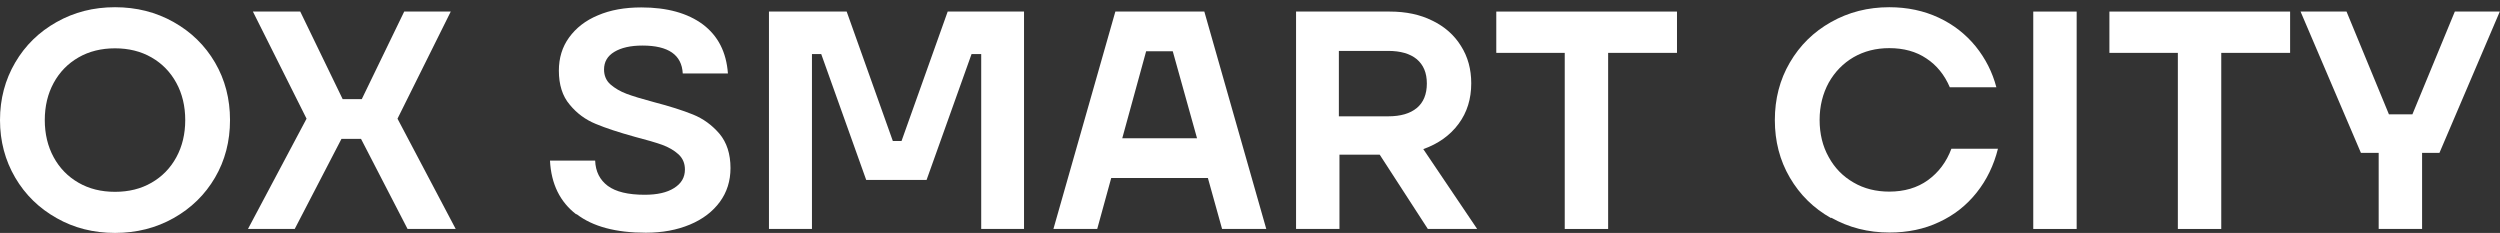 <?xml version="1.0" encoding="UTF-8"?> <svg xmlns="http://www.w3.org/2000/svg" width="161" height="15" viewBox="0 0 161 15" fill="none"><rect x="0" y="0" width="161" height="15" fill="#333333" stroke="none"/><path d="M3.646 14.045C2.515 13.409 1.626 12.543 0.978 11.436C0.33 10.329 0 9.094 0 7.733C0 6.371 0.33 5.136 0.978 4.029C1.626 2.921 2.515 2.056 3.646 1.42C4.777 0.783 6.022 0.465 7.407 0.465C8.791 0.465 10.049 0.783 11.18 1.42C12.31 2.056 13.2 2.921 13.848 4.029C14.495 5.136 14.813 6.371 14.813 7.733C14.813 9.094 14.495 10.329 13.848 11.436C13.2 12.543 12.31 13.409 11.18 14.045C10.049 14.682 8.791 15 7.407 15C6.022 15 4.764 14.682 3.646 14.045ZM9.757 11.767C10.443 11.373 10.976 10.825 11.357 10.125C11.739 9.425 11.929 8.623 11.929 7.733C11.929 6.842 11.739 6.04 11.357 5.34C10.976 4.64 10.443 4.092 9.757 3.698C9.071 3.303 8.283 3.112 7.407 3.112C6.53 3.112 5.742 3.303 5.056 3.698C4.37 4.092 3.837 4.64 3.456 5.34C3.074 6.04 2.884 6.842 2.884 7.733C2.884 8.623 3.074 9.425 3.456 10.125C3.837 10.825 4.37 11.373 5.056 11.767C5.742 12.162 6.517 12.353 7.407 12.353C8.296 12.353 9.071 12.162 9.757 11.767Z" fill="white"></path><path d="M19.006 14.745H15.969L19.742 7.643L16.287 0.745H19.336L22.067 6.383H23.299L26.031 0.745H29.029L25.599 7.643L29.347 14.745H26.247L23.249 8.942H21.991L18.98 14.745H19.006Z" fill="white"></path><path d="M37.109 13.803C36.067 13.002 35.495 11.856 35.419 10.342H38.328C38.354 11.054 38.633 11.589 39.142 11.971C39.662 12.353 40.45 12.543 41.517 12.543C42.318 12.543 42.953 12.403 43.41 12.111C43.88 11.818 44.109 11.424 44.109 10.914C44.109 10.52 43.969 10.189 43.69 9.934C43.41 9.68 43.054 9.476 42.635 9.323C42.203 9.171 41.632 9.005 40.895 8.814C39.84 8.522 38.989 8.242 38.354 7.974C37.706 7.707 37.147 7.3 36.69 6.74C36.22 6.192 35.991 5.454 35.991 4.551C35.991 3.736 36.207 3.023 36.651 2.412C37.096 1.801 37.706 1.318 38.506 0.987C39.307 0.643 40.234 0.478 41.301 0.478C42.965 0.478 44.287 0.847 45.265 1.572C46.243 2.311 46.777 3.354 46.878 4.729H43.969C43.906 3.532 43.042 2.934 41.377 2.934C40.602 2.934 40.005 3.074 39.561 3.341C39.116 3.609 38.9 3.991 38.9 4.474C38.9 4.869 39.04 5.2 39.319 5.442C39.599 5.683 39.942 5.887 40.348 6.04C40.755 6.192 41.339 6.371 42.102 6.574C43.131 6.842 43.969 7.109 44.63 7.376C45.29 7.643 45.849 8.051 46.332 8.611C46.802 9.171 47.044 9.909 47.044 10.825C47.044 11.653 46.815 12.378 46.358 13.002C45.9 13.625 45.252 14.122 44.426 14.465C43.601 14.809 42.661 14.987 41.593 14.987C39.662 14.987 38.176 14.593 37.134 13.791L37.109 13.803Z" fill="white"></path><path d="M52.29 14.745H49.521V0.745H54.526L57.499 9.082H58.058L61.031 0.745H65.947V14.745H63.19V3.482H62.568L59.671 11.589H55.784L52.887 3.482H52.29V14.745Z" fill="white"></path><path d="M81.561 14.745H78.702L77.788 11.462H71.563L70.661 14.745H67.84L71.829 0.745H77.559L81.548 14.745H81.561ZM73.811 3.303L72.274 8.903H77.089L75.526 3.303H73.811Z" fill="white"></path><path d="M91.953 14.745L88.853 9.96H86.261V14.745H83.466V0.745H89.501C90.543 0.745 91.457 0.936 92.245 1.331C93.033 1.712 93.655 2.26 94.087 2.96C94.532 3.66 94.748 4.462 94.748 5.365C94.748 6.371 94.481 7.236 93.935 7.974C93.388 8.713 92.626 9.26 91.66 9.603L95.129 14.745H91.953ZM86.223 3.265V7.491H89.399C90.2 7.491 90.809 7.313 91.241 6.956C91.673 6.6 91.889 6.065 91.889 5.378C91.889 4.691 91.673 4.182 91.241 3.812C90.809 3.456 90.187 3.278 89.399 3.278H86.223V3.265Z" fill="white"></path><path d="M103.564 14.745H100.769V3.405H96.361V0.745H107.998V3.405H103.564V14.745Z" fill="white"></path><path d="M117.92 14.045C116.79 13.409 115.913 12.543 115.265 11.436C114.617 10.329 114.3 9.094 114.3 7.733C114.3 6.371 114.617 5.136 115.265 4.029C115.913 2.921 116.79 2.056 117.92 1.42C119.051 0.783 120.296 0.465 121.668 0.465C122.837 0.465 123.904 0.694 124.857 1.14C125.81 1.585 126.597 2.209 127.232 2.985C127.868 3.774 128.312 4.652 128.566 5.62H125.568C125.225 4.818 124.717 4.194 124.056 3.762C123.396 3.316 122.595 3.1 121.668 3.1C120.817 3.1 120.055 3.291 119.369 3.685C118.695 4.08 118.162 4.627 117.768 5.327C117.387 6.027 117.183 6.829 117.183 7.72C117.183 8.611 117.374 9.413 117.768 10.113C118.149 10.813 118.682 11.36 119.369 11.754C120.042 12.149 120.817 12.34 121.668 12.34C122.633 12.34 123.472 12.098 124.158 11.602C124.844 11.105 125.352 10.431 125.67 9.578H128.668C128.401 10.647 127.944 11.589 127.296 12.403C126.648 13.218 125.848 13.854 124.882 14.3C123.917 14.758 122.849 14.975 121.681 14.975C120.309 14.975 119.064 14.656 117.933 14.02L117.92 14.045Z" fill="white"></path><path d="M133.737 14.745H130.942V0.745H133.737V14.745Z" fill="white"></path><path d="M143.049 14.745H140.254V3.405H135.846V0.745H147.483V3.405H143.049V14.745Z" fill="white"></path><path d="M155.982 14.745H153.187V9.845H152.043L148.156 0.745H151.116L153.847 7.363H155.359L158.091 0.745H160.987L157.1 9.845H155.982V14.745Z" fill="white"></path></svg> 